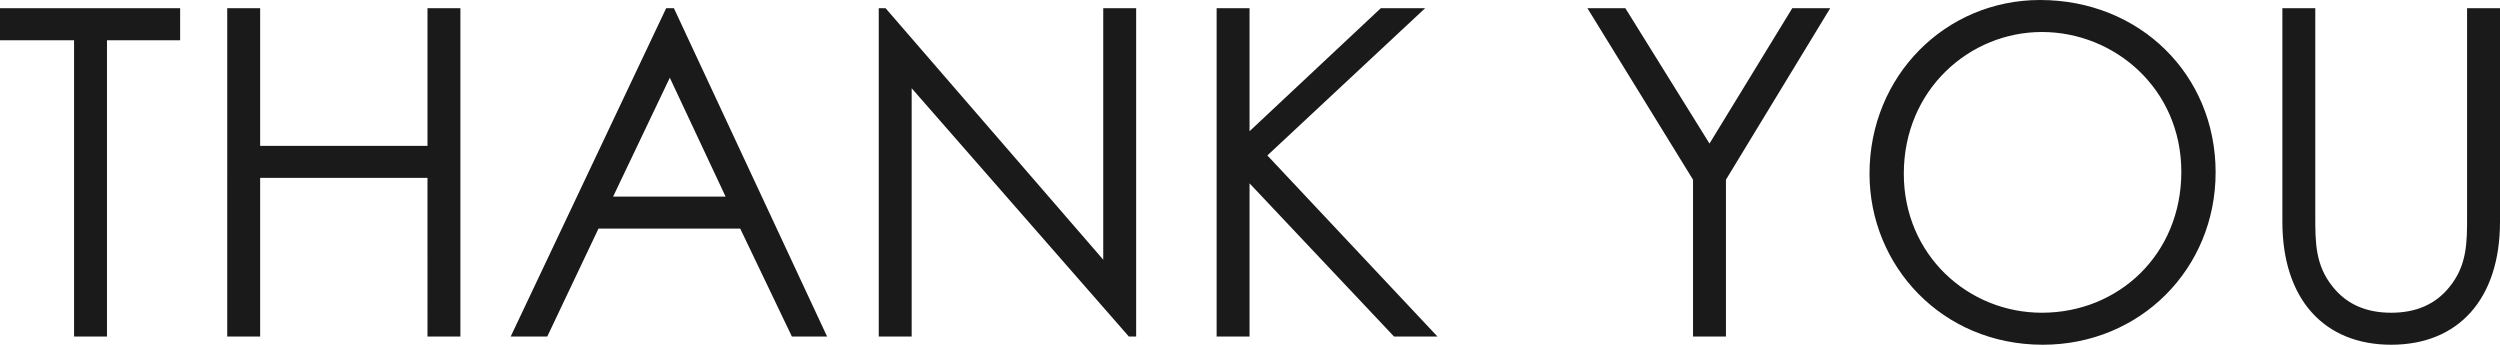 <?xml version="1.0" encoding="UTF-8"?> <svg xmlns="http://www.w3.org/2000/svg" width="1093.6" height="150.8" viewBox="0 0 1093.6 150.8"><path id="Thank-you_page" d="M-521.7-129.6V0h14.4V-129.6h32v-14h-78.8v14ZM-454.7,0h14.4V-69.4h73.2V0h14.4V-143.6h-14.4v60.2h-73.2v-60.2h-14.4Zm192-143.6L-330.7,0h16l22.4-47.2h62L-207.7,0h15.4l-67-143.6Zm26,82.4h-49.2l24.8-52ZM-155.3,0V-108.6L-60.3,0h3.2V-143.6H-71.5v110l-95.2-110h-3V0ZM-21.9,0H-7.5V-67L55.7,0h19L.3-79.2l69-64.4H49.9L-7.5-89.8v-53.8H-21.9ZM186.5,0h14.4V-68.6l45.6-75H229.9L193.7-84.4l-36.8-59.2H140.3l46.2,75ZM338.3-147.2c-41.4,0-74.6,33.2-74.6,76,0,40.2,31.6,74.8,75.8,74.8,42.6,0,75.6-33.2,75.6-75.4C415.1-114.6,381.9-147.2,338.3-147.2Zm.8,14c31.8,0,61,24.8,61,61.2,0,36-27.4,61.6-61,61.6-32.4,0-60.4-25.4-60.4-60.8C278.7-108,307.5-133.2,339.1-133.2Zm186,80.8c0,11.2,0,21.2-7.6,30.6-6.2,7.8-14.8,11.4-25.6,11.4S472.5-14,466.3-21.8c-7.6-9.4-7.6-19.4-7.6-30.6v-91.2H444.3v93.4c0,33.8,18.2,53.8,47.6,53.8s47.6-20,47.6-53.8v-93.4H525.1Z" transform="translate(554.1 147.2)" fill="#1a1a1a"></path></svg> 
